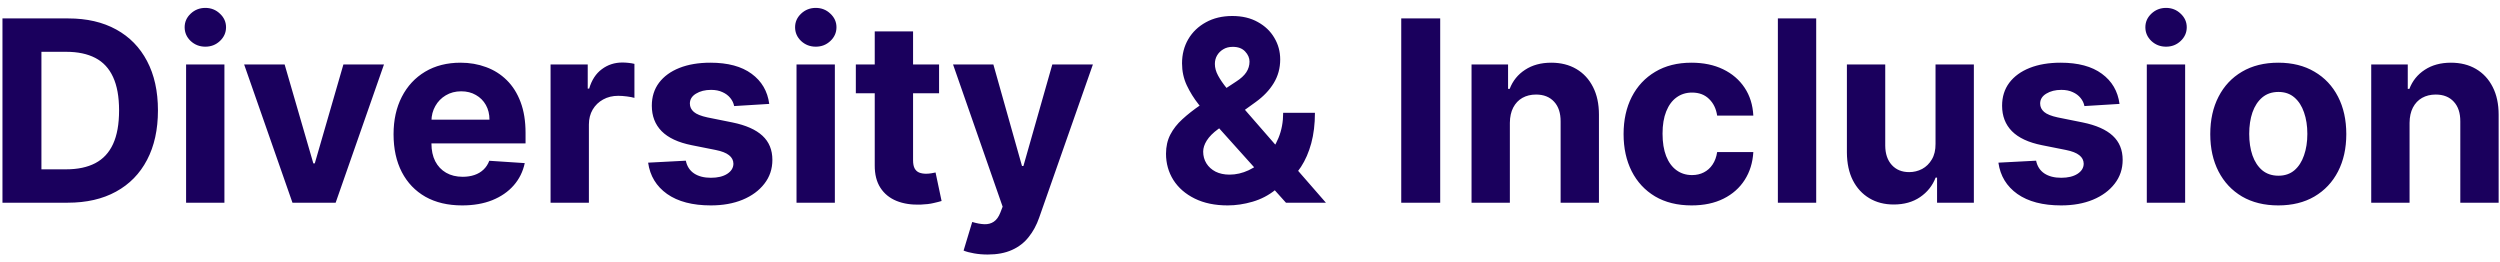 <svg width="296" height="31" viewBox="0 0 296 31" fill="none" xmlns="http://www.w3.org/2000/svg">
<path d="M8.026 24H0.292V2.182H8.09C10.285 2.182 12.174 2.619 13.758 3.492C15.341 4.359 16.56 5.605 17.412 7.232C18.271 8.858 18.701 10.804 18.701 13.07C18.701 15.342 18.271 17.296 17.412 18.929C16.56 20.562 15.334 21.816 13.736 22.69C12.146 23.563 10.242 24 8.026 24ZM4.905 20.048H7.834C9.198 20.048 10.345 19.806 11.275 19.323C12.213 18.833 12.916 18.077 13.385 17.054C13.861 16.024 14.099 14.696 14.099 13.07C14.099 11.457 13.861 10.14 13.385 9.117C12.916 8.094 12.216 7.342 11.286 6.859C10.356 6.376 9.209 6.134 7.845 6.134H4.905V20.048ZM22.033 24V7.636H26.571V24H22.033ZM24.313 5.527C23.638 5.527 23.059 5.303 22.576 4.856C22.1 4.401 21.862 3.858 21.862 3.226C21.862 2.601 22.1 2.065 22.576 1.617C23.059 1.163 23.638 0.935 24.313 0.935C24.987 0.935 25.563 1.163 26.038 1.617C26.521 2.065 26.763 2.601 26.763 3.226C26.763 3.858 26.521 4.401 26.038 4.856C25.563 5.303 24.987 5.527 24.313 5.527ZM45.462 7.636L39.741 24H34.628L28.907 7.636H33.701L37.099 19.345H37.27L40.658 7.636H45.462ZM54.715 24.32C53.032 24.32 51.583 23.979 50.368 23.297C49.161 22.608 48.23 21.635 47.577 20.378C46.924 19.114 46.597 17.619 46.597 15.893C46.597 14.21 46.924 12.732 47.577 11.461C48.23 10.19 49.15 9.199 50.336 8.489C51.529 7.778 52.928 7.423 54.534 7.423C55.613 7.423 56.618 7.597 57.549 7.945C58.486 8.286 59.303 8.801 59.999 9.49C60.702 10.179 61.249 11.046 61.639 12.089C62.03 13.126 62.225 14.341 62.225 15.733V16.979H48.408V14.167H57.953C57.953 13.514 57.811 12.935 57.527 12.43C57.243 11.926 56.849 11.532 56.345 11.248C55.848 10.957 55.269 10.811 54.608 10.811C53.919 10.811 53.309 10.971 52.776 11.29C52.25 11.603 51.838 12.026 51.54 12.558C51.242 13.084 51.089 13.67 51.082 14.316V16.99C51.082 17.8 51.231 18.499 51.529 19.089C51.835 19.678 52.264 20.133 52.818 20.452C53.372 20.772 54.029 20.932 54.789 20.932C55.294 20.932 55.755 20.861 56.174 20.719C56.593 20.577 56.952 20.364 57.25 20.079C57.549 19.796 57.776 19.447 57.932 19.035L62.13 19.312C61.916 20.321 61.48 21.202 60.819 21.954C60.166 22.7 59.321 23.283 58.284 23.702C57.254 24.114 56.064 24.32 54.715 24.32ZM65.187 24V7.636H69.587V10.492H69.757C70.056 9.476 70.556 8.709 71.26 8.19C71.963 7.665 72.772 7.402 73.689 7.402C73.916 7.402 74.161 7.416 74.424 7.445C74.686 7.473 74.917 7.512 75.116 7.562V11.589C74.903 11.525 74.608 11.468 74.232 11.418C73.855 11.369 73.511 11.344 73.198 11.344C72.531 11.344 71.934 11.489 71.409 11.78C70.89 12.065 70.478 12.462 70.173 12.974C69.875 13.485 69.725 14.075 69.725 14.742V24H65.187ZM91.078 12.303L86.923 12.558C86.852 12.203 86.699 11.883 86.465 11.599C86.23 11.308 85.921 11.077 85.538 10.907C85.161 10.729 84.71 10.641 84.185 10.641C83.482 10.641 82.889 10.79 82.406 11.088C81.923 11.379 81.681 11.77 81.681 12.26C81.681 12.651 81.837 12.981 82.15 13.251C82.462 13.521 82.999 13.737 83.759 13.901L86.72 14.497C88.311 14.824 89.497 15.349 90.278 16.074C91.06 16.798 91.45 17.75 91.45 18.929C91.45 20.001 91.134 20.942 90.502 21.752C89.877 22.562 89.018 23.194 87.924 23.648C86.837 24.096 85.584 24.32 84.163 24.32C81.997 24.32 80.271 23.869 78.986 22.967C77.707 22.058 76.958 20.822 76.738 19.259L81.202 19.025C81.337 19.685 81.663 20.19 82.182 20.538C82.7 20.879 83.364 21.049 84.174 21.049C84.969 21.049 85.609 20.896 86.092 20.591C86.582 20.278 86.83 19.877 86.837 19.387C86.83 18.975 86.656 18.638 86.315 18.375C85.975 18.105 85.449 17.899 84.739 17.757L81.905 17.192C80.307 16.873 79.117 16.319 78.336 15.53C77.562 14.742 77.175 13.737 77.175 12.516C77.175 11.464 77.459 10.559 78.027 9.799C78.602 9.039 79.409 8.453 80.445 8.041C81.489 7.629 82.711 7.423 84.11 7.423C86.177 7.423 87.803 7.86 88.989 8.734C90.183 9.607 90.879 10.797 91.078 12.303ZM94.308 24V7.636H98.847V24H94.308ZM96.588 5.527C95.913 5.527 95.334 5.303 94.852 4.856C94.376 4.401 94.138 3.858 94.138 3.226C94.138 2.601 94.376 2.065 94.852 1.617C95.334 1.163 95.913 0.935 96.588 0.935C97.263 0.935 97.838 1.163 98.314 1.617C98.797 2.065 99.038 2.601 99.038 3.226C99.038 3.858 98.797 4.401 98.314 4.856C97.838 5.303 97.263 5.527 96.588 5.527ZM111.186 7.636V11.046H101.331V7.636H111.186ZM103.569 3.716H108.107V18.972C108.107 19.391 108.171 19.717 108.299 19.952C108.427 20.179 108.604 20.339 108.831 20.431C109.066 20.523 109.336 20.57 109.641 20.57C109.854 20.57 110.067 20.552 110.28 20.516C110.493 20.474 110.657 20.442 110.77 20.421L111.484 23.798C111.257 23.869 110.937 23.95 110.525 24.043C110.113 24.142 109.613 24.202 109.023 24.224C107.929 24.266 106.971 24.121 106.147 23.787C105.33 23.453 104.694 22.935 104.24 22.232C103.785 21.528 103.562 20.641 103.569 19.568V3.716ZM116.944 30.136C116.369 30.136 115.829 30.09 115.325 29.998C114.828 29.913 114.416 29.803 114.089 29.668L115.112 26.28C115.644 26.443 116.124 26.532 116.55 26.546C116.983 26.56 117.356 26.461 117.668 26.248C117.988 26.035 118.247 25.673 118.446 25.161L118.712 24.469L112.842 7.636H117.615L121.003 19.653H121.173L124.593 7.636H129.398L123.038 25.768C122.732 26.649 122.317 27.416 121.791 28.07C121.273 28.73 120.616 29.238 119.82 29.593C119.025 29.955 118.066 30.136 116.944 30.136ZM145.354 24.32C143.848 24.32 142.549 24.05 141.455 23.51C140.361 22.97 139.519 22.239 138.93 21.315C138.348 20.385 138.056 19.348 138.056 18.204C138.056 17.352 138.227 16.596 138.568 15.935C138.909 15.275 139.384 14.668 139.995 14.114C140.606 13.553 141.316 12.995 142.126 12.441L146.355 9.661C146.902 9.312 147.304 8.947 147.559 8.563C147.815 8.173 147.943 7.75 147.943 7.295C147.943 6.862 147.769 6.461 147.421 6.092C147.073 5.722 146.579 5.541 145.94 5.548C145.514 5.548 145.144 5.644 144.832 5.836C144.519 6.021 144.274 6.266 144.097 6.571C143.926 6.869 143.841 7.203 143.841 7.572C143.841 8.027 143.969 8.489 144.225 8.957C144.48 9.426 144.821 9.923 145.247 10.449C145.674 10.967 146.139 11.528 146.643 12.132L156.987 24H152.257L143.628 14.391C143.06 13.744 142.492 13.07 141.924 12.367C141.362 11.656 140.894 10.903 140.517 10.108C140.141 9.305 139.953 8.435 139.953 7.498C139.953 6.44 140.198 5.488 140.688 4.643C141.185 3.798 141.881 3.13 142.776 2.64C143.671 2.143 144.715 1.894 145.908 1.894C147.073 1.894 148.078 2.132 148.923 2.608C149.775 3.077 150.429 3.702 150.883 4.483C151.345 5.257 151.576 6.109 151.576 7.04C151.576 8.07 151.32 9.004 150.809 9.842C150.304 10.673 149.594 11.418 148.678 12.079L144.225 15.286C143.621 15.726 143.174 16.177 142.882 16.639C142.598 17.093 142.456 17.53 142.456 17.949C142.456 18.467 142.584 18.933 142.84 19.345C143.095 19.756 143.458 20.083 143.926 20.325C144.395 20.559 144.946 20.676 145.578 20.676C146.345 20.676 147.101 20.502 147.847 20.154C148.6 19.799 149.282 19.298 149.892 18.652C150.51 17.999 151.004 17.224 151.373 16.329C151.742 15.435 151.927 14.444 151.927 13.357H155.688C155.688 14.693 155.542 15.896 155.251 16.969C154.96 18.034 154.555 18.965 154.036 19.76C153.518 20.548 152.925 21.195 152.257 21.699C152.044 21.834 151.838 21.962 151.639 22.082C151.441 22.203 151.235 22.331 151.022 22.466C150.212 23.119 149.306 23.592 148.305 23.883C147.311 24.174 146.327 24.32 145.354 24.32ZM170.52 2.182V24H165.907V2.182H170.52ZM178.768 14.54V24H174.23V7.636H178.555V10.523H178.747C179.109 9.572 179.717 8.819 180.569 8.265C181.421 7.704 182.454 7.423 183.669 7.423C184.805 7.423 185.796 7.672 186.641 8.169C187.486 8.666 188.143 9.376 188.612 10.3C189.081 11.216 189.315 12.31 189.315 13.581V24H184.777V14.391C184.784 13.389 184.528 12.608 184.01 12.047C183.491 11.479 182.778 11.195 181.869 11.195C181.258 11.195 180.718 11.326 180.249 11.589C179.788 11.852 179.425 12.235 179.163 12.739C178.907 13.236 178.775 13.837 178.768 14.54ZM200.286 24.32C198.609 24.32 197.168 23.965 195.96 23.254C194.76 22.537 193.837 21.543 193.19 20.271C192.551 19 192.232 17.537 192.232 15.882C192.232 14.206 192.555 12.736 193.201 11.472C193.854 10.2 194.781 9.21 195.982 8.499C197.182 7.782 198.609 7.423 200.264 7.423C201.692 7.423 202.942 7.683 204.014 8.201C205.087 8.719 205.935 9.447 206.56 10.385C207.185 11.322 207.53 12.423 207.594 13.688H203.311C203.19 12.871 202.871 12.214 202.352 11.717C201.841 11.212 201.17 10.96 200.339 10.96C199.636 10.96 199.021 11.152 198.496 11.536C197.977 11.912 197.573 12.462 197.281 13.187C196.99 13.911 196.845 14.788 196.845 15.818C196.845 16.862 196.987 17.75 197.271 18.482C197.562 19.213 197.97 19.771 198.496 20.154C199.021 20.538 199.636 20.729 200.339 20.729C200.857 20.729 201.323 20.623 201.734 20.41C202.153 20.197 202.498 19.888 202.768 19.483C203.045 19.071 203.226 18.577 203.311 18.002H207.594C207.523 19.252 207.182 20.353 206.571 21.305C205.967 22.249 205.133 22.988 204.068 23.521C203.002 24.053 201.742 24.32 200.286 24.32ZM215.038 2.182V24H210.5V2.182H215.038ZM229.167 17.033V7.636H233.705V24H229.348V21.028H229.178C228.808 21.986 228.194 22.757 227.335 23.34C226.482 23.922 225.442 24.213 224.213 24.213C223.119 24.213 222.157 23.965 221.326 23.467C220.495 22.97 219.845 22.264 219.377 21.347C218.915 20.431 218.68 19.334 218.673 18.055V7.636H223.212V17.246C223.219 18.212 223.478 18.975 223.989 19.536C224.501 20.097 225.186 20.378 226.046 20.378C226.592 20.378 227.104 20.254 227.58 20.005C228.055 19.749 228.439 19.373 228.73 18.876C229.028 18.379 229.174 17.764 229.167 17.033ZM250.951 12.303L246.796 12.558C246.725 12.203 246.572 11.883 246.338 11.599C246.103 11.308 245.794 11.077 245.411 10.907C245.034 10.729 244.583 10.641 244.058 10.641C243.355 10.641 242.762 10.79 242.279 11.088C241.796 11.379 241.554 11.77 241.554 12.26C241.554 12.651 241.71 12.981 242.023 13.251C242.335 13.521 242.872 13.737 243.632 13.901L246.593 14.497C248.184 14.824 249.37 15.349 250.152 16.074C250.933 16.798 251.323 17.75 251.323 18.929C251.323 20.001 251.007 20.942 250.375 21.752C249.75 22.562 248.891 23.194 247.797 23.648C246.71 24.096 245.457 24.32 244.036 24.32C241.87 24.32 240.144 23.869 238.859 22.967C237.581 22.058 236.831 20.822 236.611 19.259L241.075 19.025C241.21 19.685 241.536 20.19 242.055 20.538C242.573 20.879 243.237 21.049 244.047 21.049C244.843 21.049 245.482 20.896 245.965 20.591C246.455 20.278 246.703 19.877 246.71 19.387C246.703 18.975 246.529 18.638 246.188 18.375C245.848 18.105 245.322 17.899 244.612 17.757L241.778 17.192C240.18 16.873 238.99 16.319 238.209 15.53C237.435 14.742 237.048 13.737 237.048 12.516C237.048 11.464 237.332 10.559 237.9 9.799C238.475 9.039 239.282 8.453 240.318 8.041C241.362 7.629 242.584 7.423 243.983 7.423C246.05 7.423 247.676 7.86 248.862 8.734C250.056 9.607 250.752 10.797 250.951 12.303ZM254.181 24V7.636H258.72V24H254.181ZM256.461 5.527C255.786 5.527 255.207 5.303 254.725 4.856C254.249 4.401 254.011 3.858 254.011 3.226C254.011 2.601 254.249 2.065 254.725 1.617C255.207 1.163 255.786 0.935 256.461 0.935C257.136 0.935 257.711 1.163 258.187 1.617C258.67 2.065 258.911 2.601 258.911 3.226C258.911 3.858 258.67 4.401 258.187 4.856C257.711 5.303 257.136 5.527 256.461 5.527ZM269.748 24.32C268.094 24.32 266.663 23.968 265.455 23.265C264.255 22.555 263.328 21.567 262.675 20.303C262.021 19.032 261.695 17.558 261.695 15.882C261.695 14.192 262.021 12.714 262.675 11.45C263.328 10.179 264.255 9.192 265.455 8.489C266.663 7.778 268.094 7.423 269.748 7.423C271.403 7.423 272.831 7.778 274.031 8.489C275.239 9.192 276.169 10.179 276.822 11.45C277.476 12.714 277.802 14.192 277.802 15.882C277.802 17.558 277.476 19.032 276.822 20.303C276.169 21.567 275.239 22.555 274.031 23.265C272.831 23.968 271.403 24.32 269.748 24.32ZM269.77 20.804C270.523 20.804 271.151 20.591 271.655 20.165C272.16 19.732 272.54 19.142 272.795 18.396C273.058 17.651 273.19 16.802 273.19 15.85C273.19 14.898 273.058 14.05 272.795 13.304C272.54 12.558 272.16 11.969 271.655 11.536C271.151 11.102 270.523 10.886 269.77 10.886C269.01 10.886 268.371 11.102 267.852 11.536C267.341 11.969 266.954 12.558 266.691 13.304C266.435 14.05 266.307 14.898 266.307 15.85C266.307 16.802 266.435 17.651 266.691 18.396C266.954 19.142 267.341 19.732 267.852 20.165C268.371 20.591 269.01 20.804 269.77 20.804ZM285.292 14.54V24H280.753V7.636H285.079V10.523H285.271C285.633 9.572 286.24 8.819 287.092 8.265C287.945 7.704 288.978 7.423 290.192 7.423C291.329 7.423 292.32 7.672 293.165 8.169C294.01 8.666 294.667 9.376 295.136 10.3C295.604 11.216 295.839 12.31 295.839 13.581V24H291.3V14.391C291.307 13.389 291.052 12.608 290.533 12.047C290.015 11.479 289.301 11.195 288.392 11.195C287.781 11.195 287.241 11.326 286.773 11.589C286.311 11.852 285.949 12.235 285.686 12.739C285.43 13.236 285.299 13.837 285.292 14.54Z" fill="#1A005D"/>
</svg>

